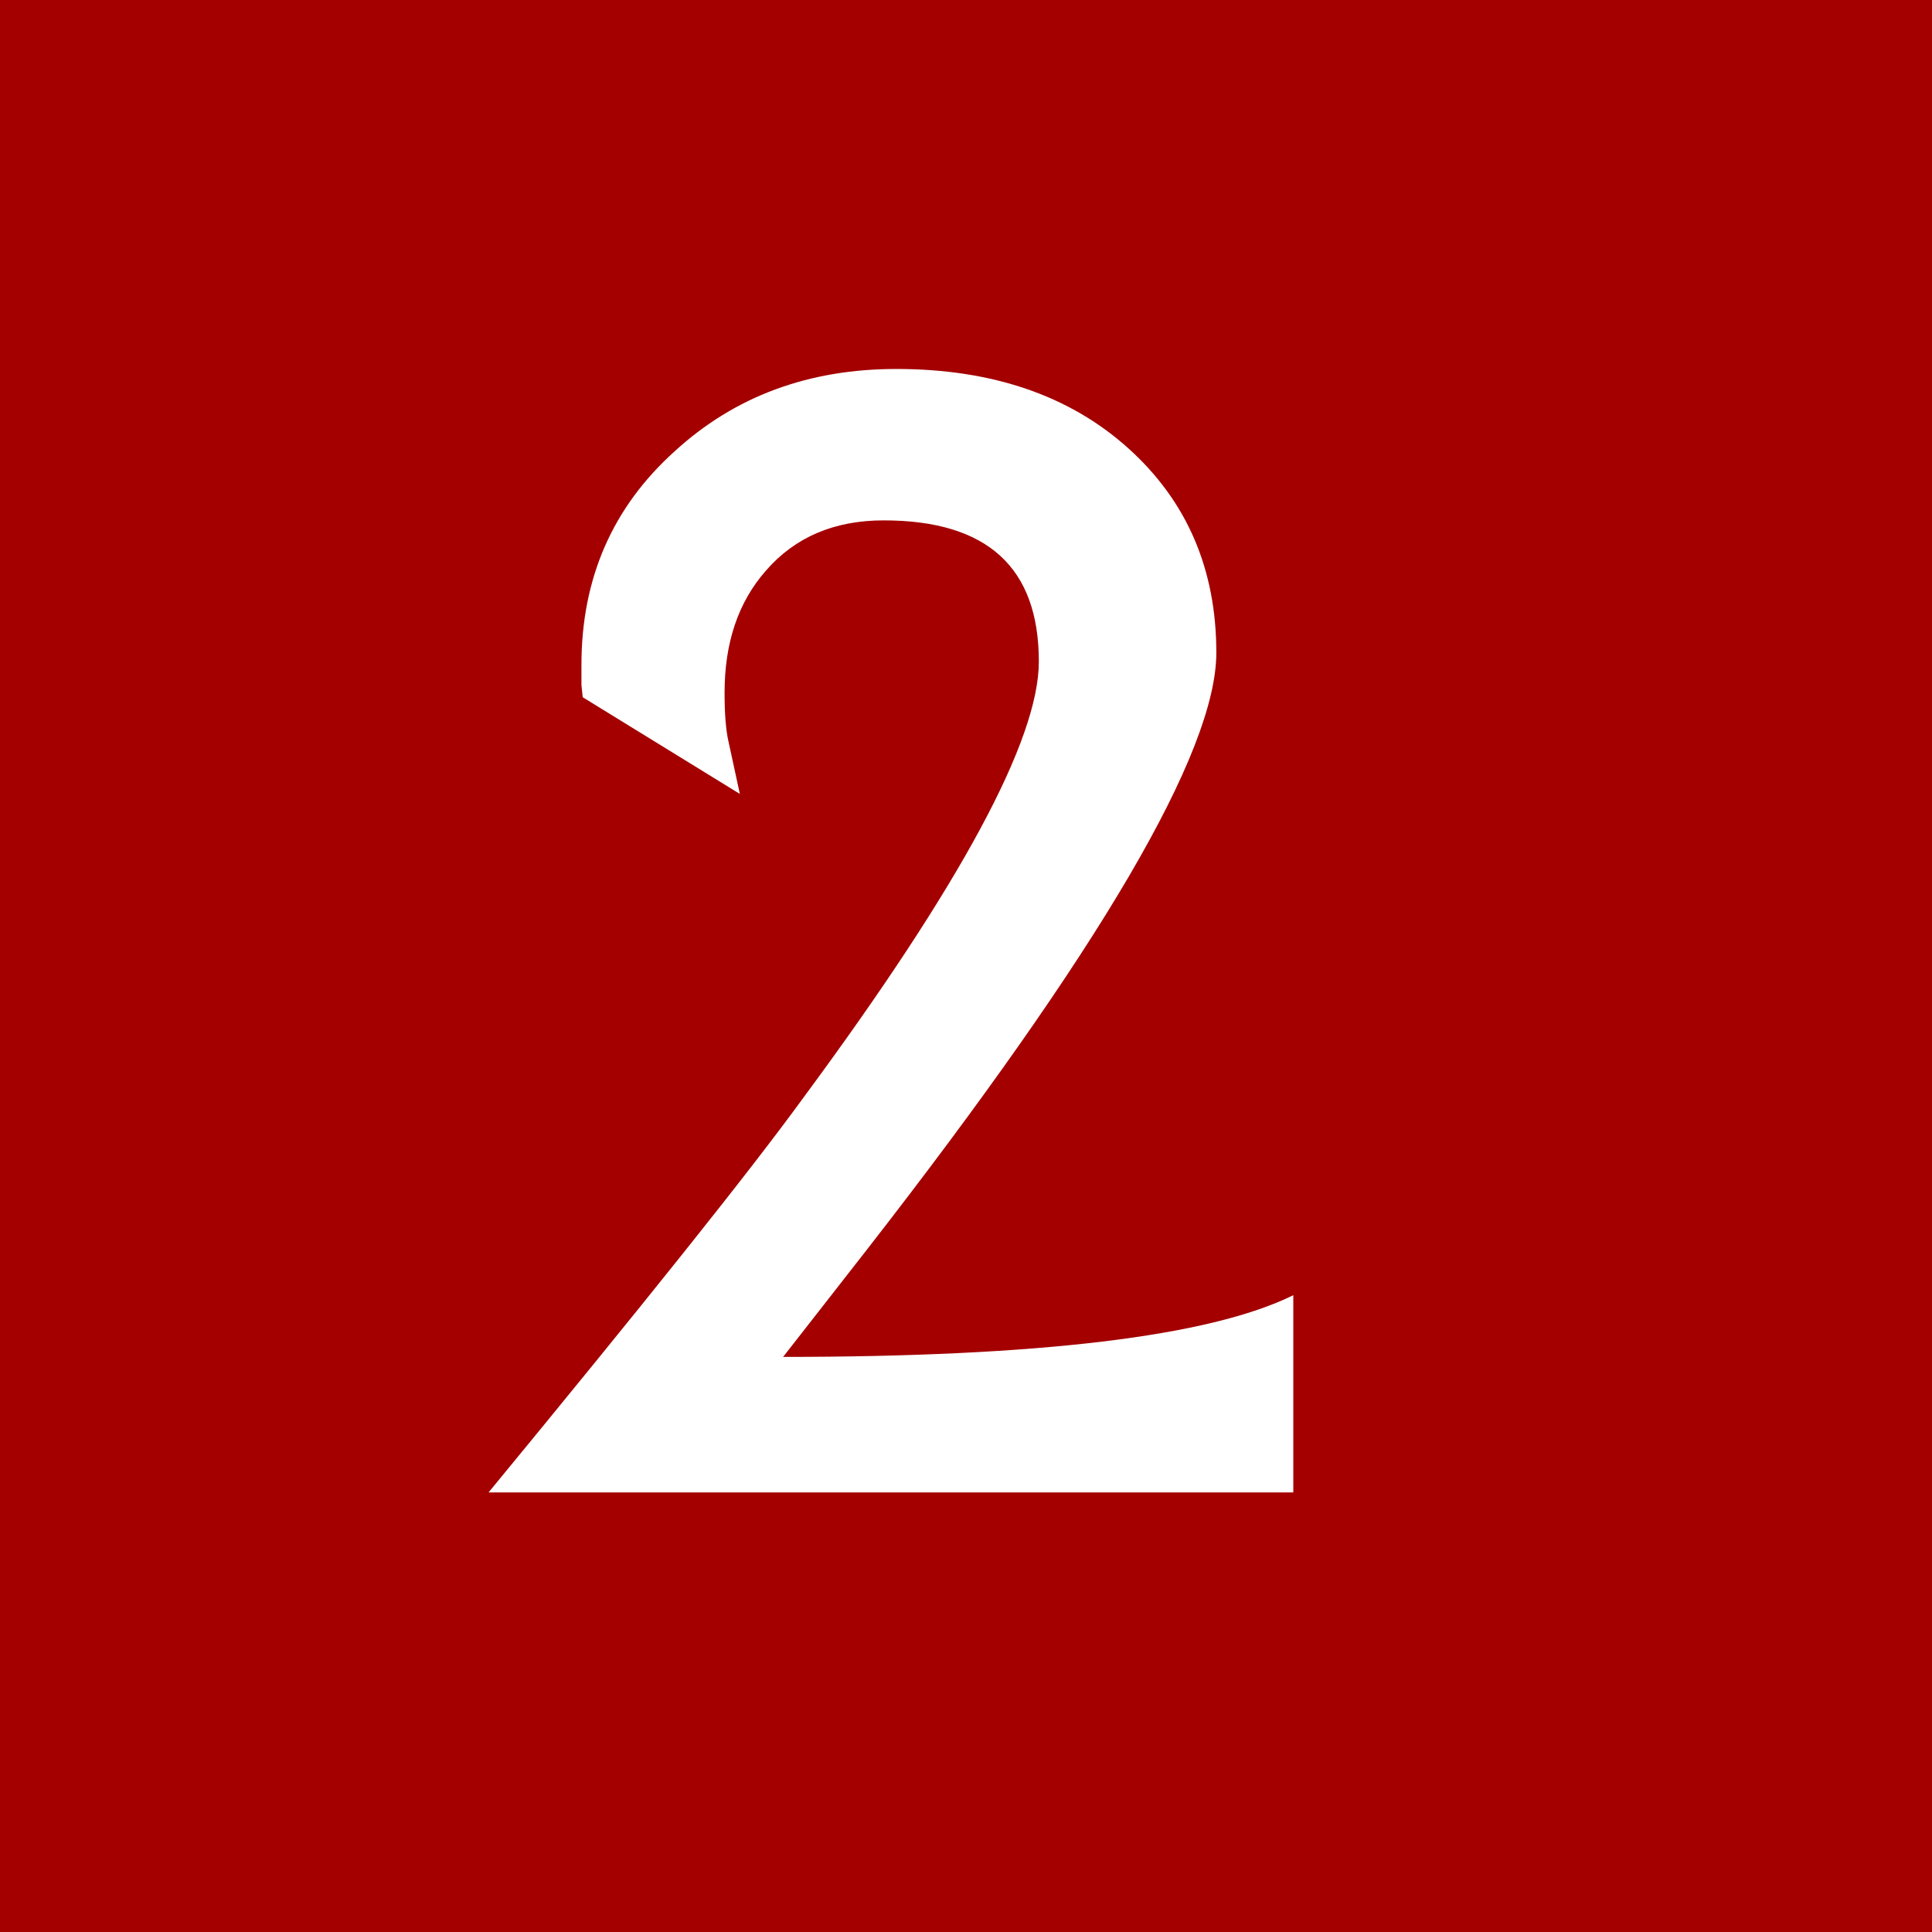 <?xml version="1.0" encoding="UTF-8"?><svg id="_レイヤー_2" xmlns="http://www.w3.org/2000/svg" viewBox="0 0 30.37 30.37"><defs><style>.cls-1{fill:#fff;}.cls-2{fill:#a40000;}</style></defs><g id="_レイヤー_7"><rect class="cls-2" width="30.37" height="30.37"/><path class="cls-1" d="M12.29,21.33c4.04,0,6.72-.32,8.04-.97v3.1H7.68c2.42-2.94,4.08-5.01,4.96-6.22,2.46-3.33,3.69-5.61,3.69-6.84,0-1.48-.81-2.22-2.44-2.22-.77,0-1.39.26-1.85.79-.44.5-.65,1.14-.65,1.92,0,.33.02.58.06.76l.18.83-2.47-1.52-.02-.19v-.32c0-1.36.49-2.48,1.47-3.36.94-.86,2.1-1.29,3.48-1.29,1.51,0,2.73.42,3.65,1.25.92.83,1.38,1.9,1.38,3.21,0,1.56-1.83,4.68-5.49,9.38l-1.32,1.69Z"/></g></svg>